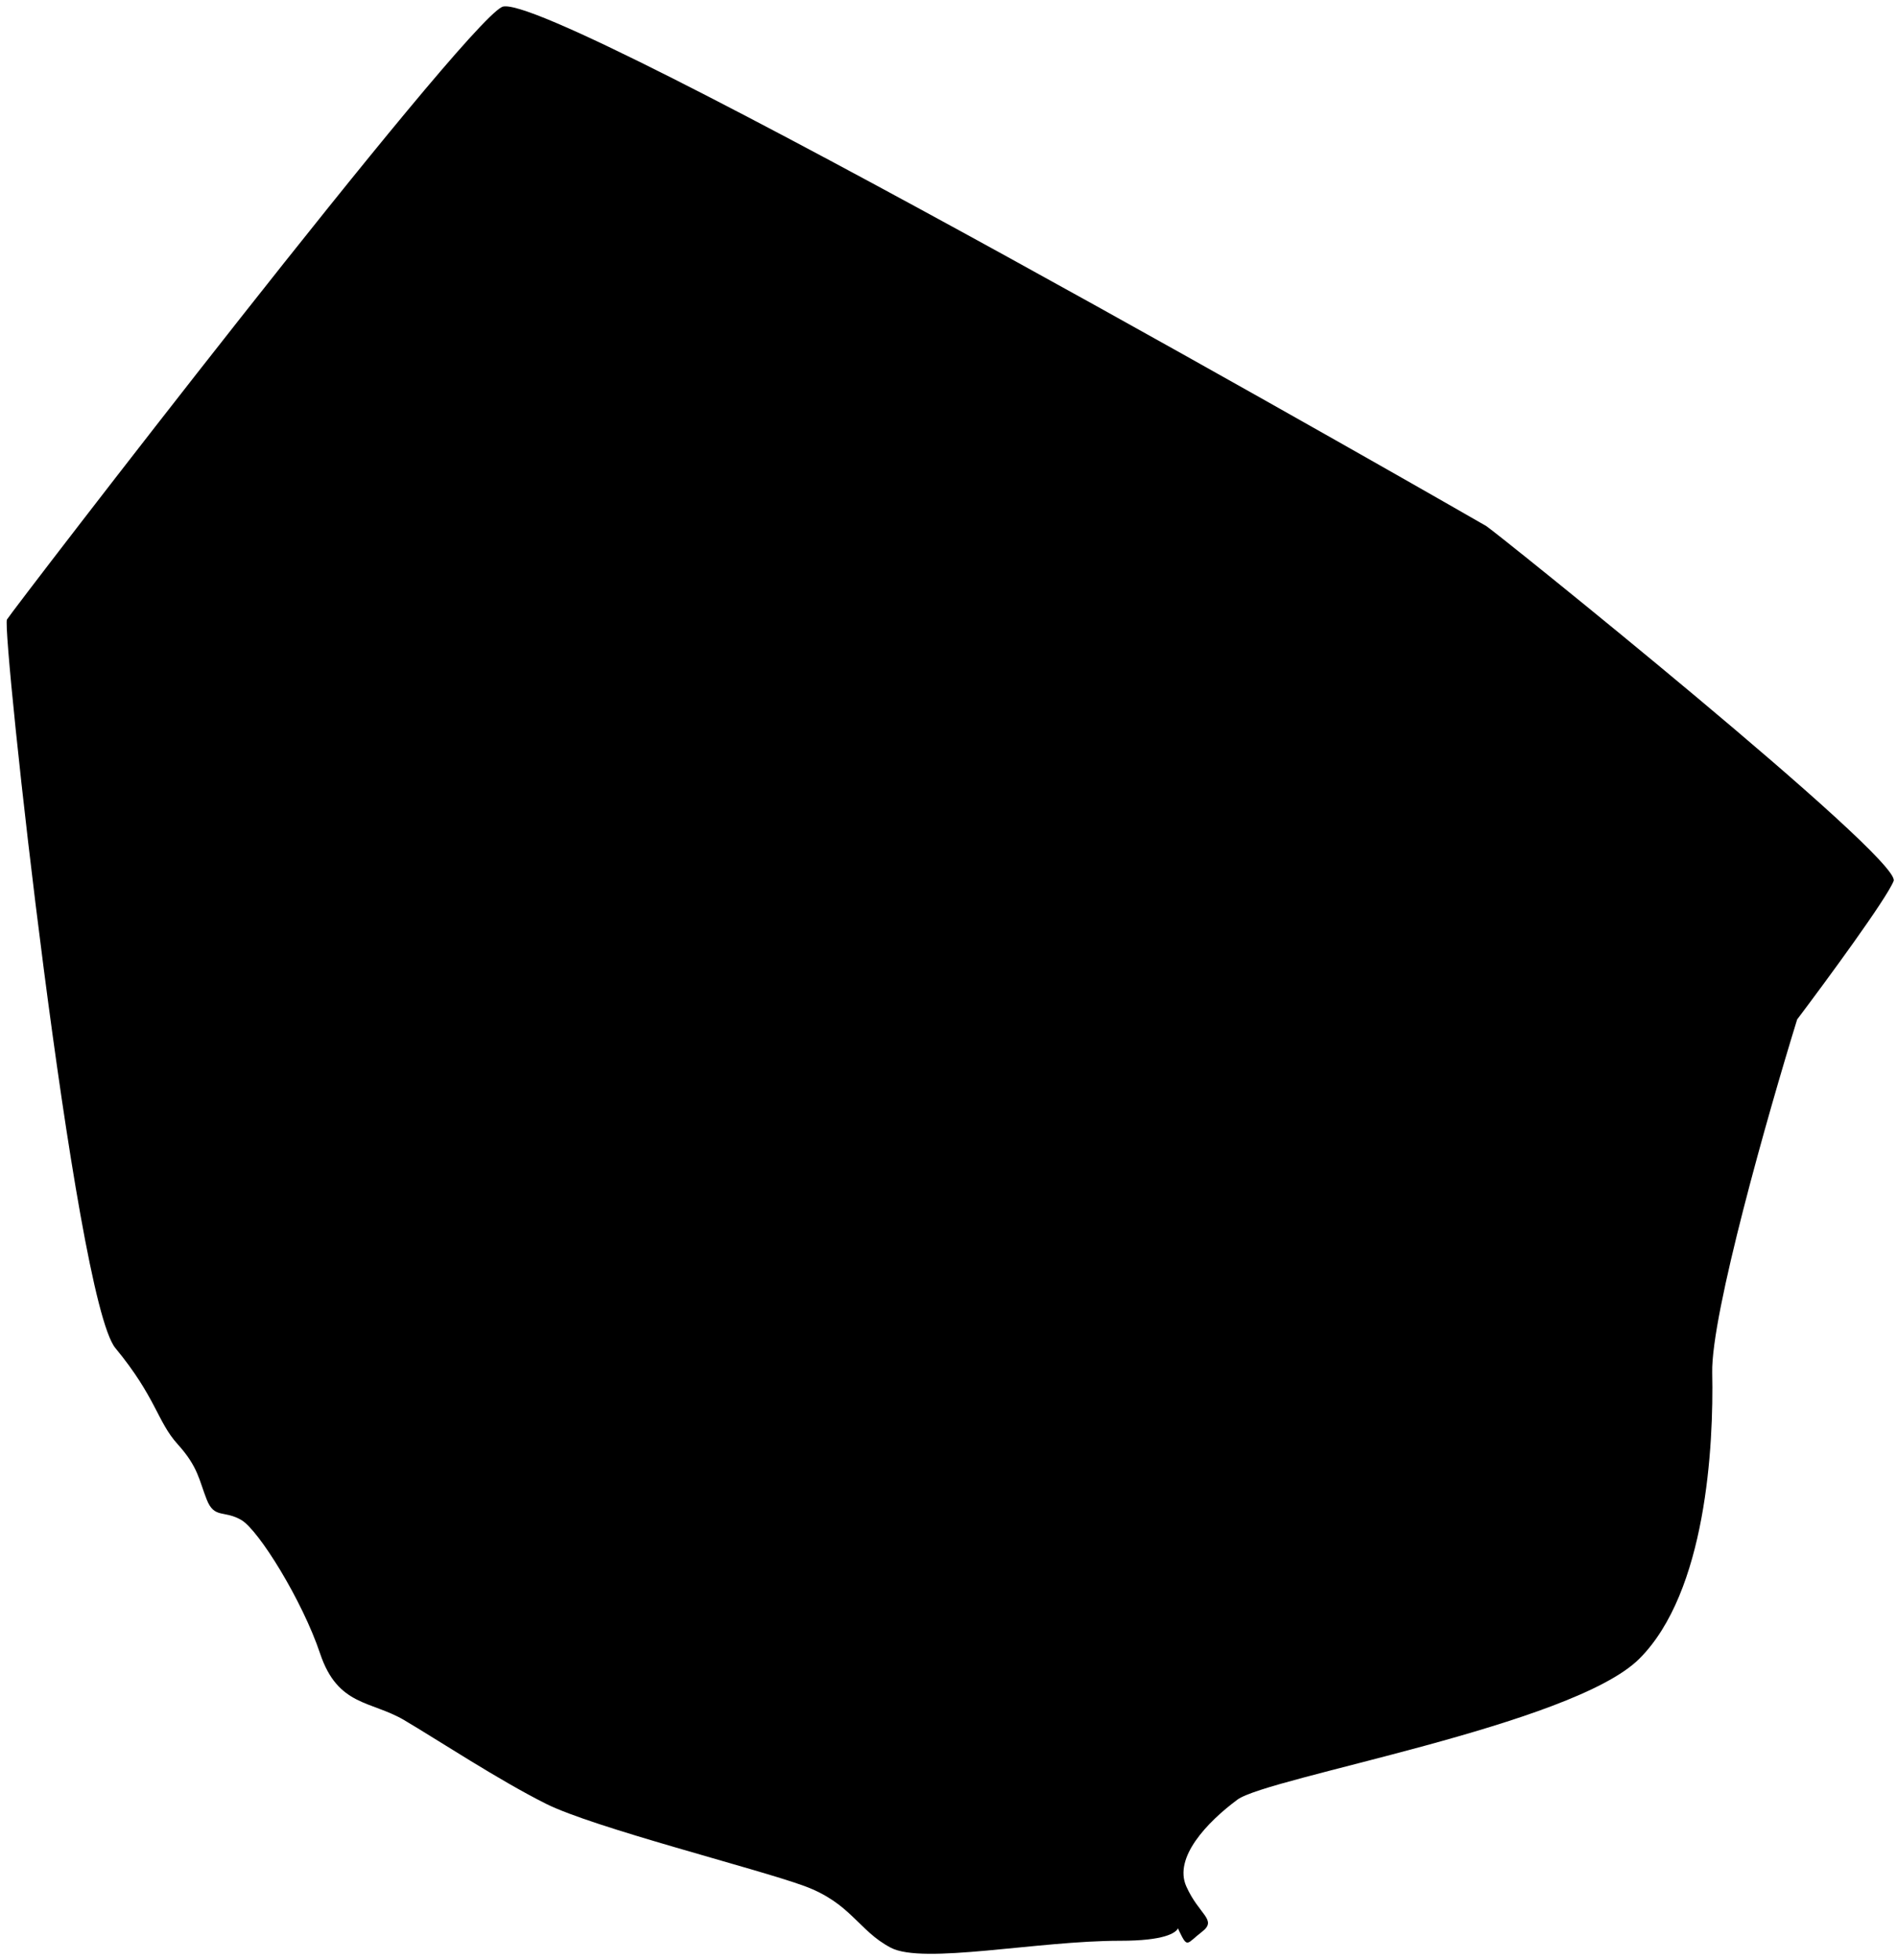 <svg width="273" height="282" viewBox="0 0 273 282" fill="none" xmlns="http://www.w3.org/2000/svg">
<path d="M258.631 146.651C254.482 160.087 246.228 189.062 246.406 197.476C246.63 207.992 245.541 229.036 235.908 238.628C226.275 248.22 182.425 255.657 178.069 258.892C173.714 262.128 168.878 267.217 170.719 271.358C172.561 275.498 175.232 276.156 172.988 277.887C170.743 279.618 170.93 280.339 169.689 277.775C169.618 277.629 169.566 277.504 169.53 277.398C169.194 278.067 167.55 279.192 161.207 279.188C149.28 279.181 132.865 282.635 128.191 280.185C123.517 277.734 122.49 273.769 115.693 271.288C108.895 268.807 85.445 262.92 78.594 259.492C71.744 256.063 62.931 250.256 58.164 247.445C53.397 244.634 48.614 245.48 46.066 237.869C43.518 230.257 37.244 220.144 34.747 218.671C32.25 217.199 30.86 218.518 29.753 215.727C28.645 212.935 28.539 211.04 25.575 207.765C22.611 204.491 22.492 201.061 16.605 193.924C10.717 186.787 0.199 90.48 1.001 89.121C1.803 87.761 66.114 4.117 72.232 1.004C78.35 -2.108 212.765 75.011 213.9 75.681C215.035 76.35 273.798 123.522 272.515 126.736C271.488 129.308 262.831 141.084 258.631 146.651Z" fill="#35855D" style="fill:#35855D;fill:color(display-p3 0.208 0.522 0.365);fill-opacity:1;"/>
</svg>
